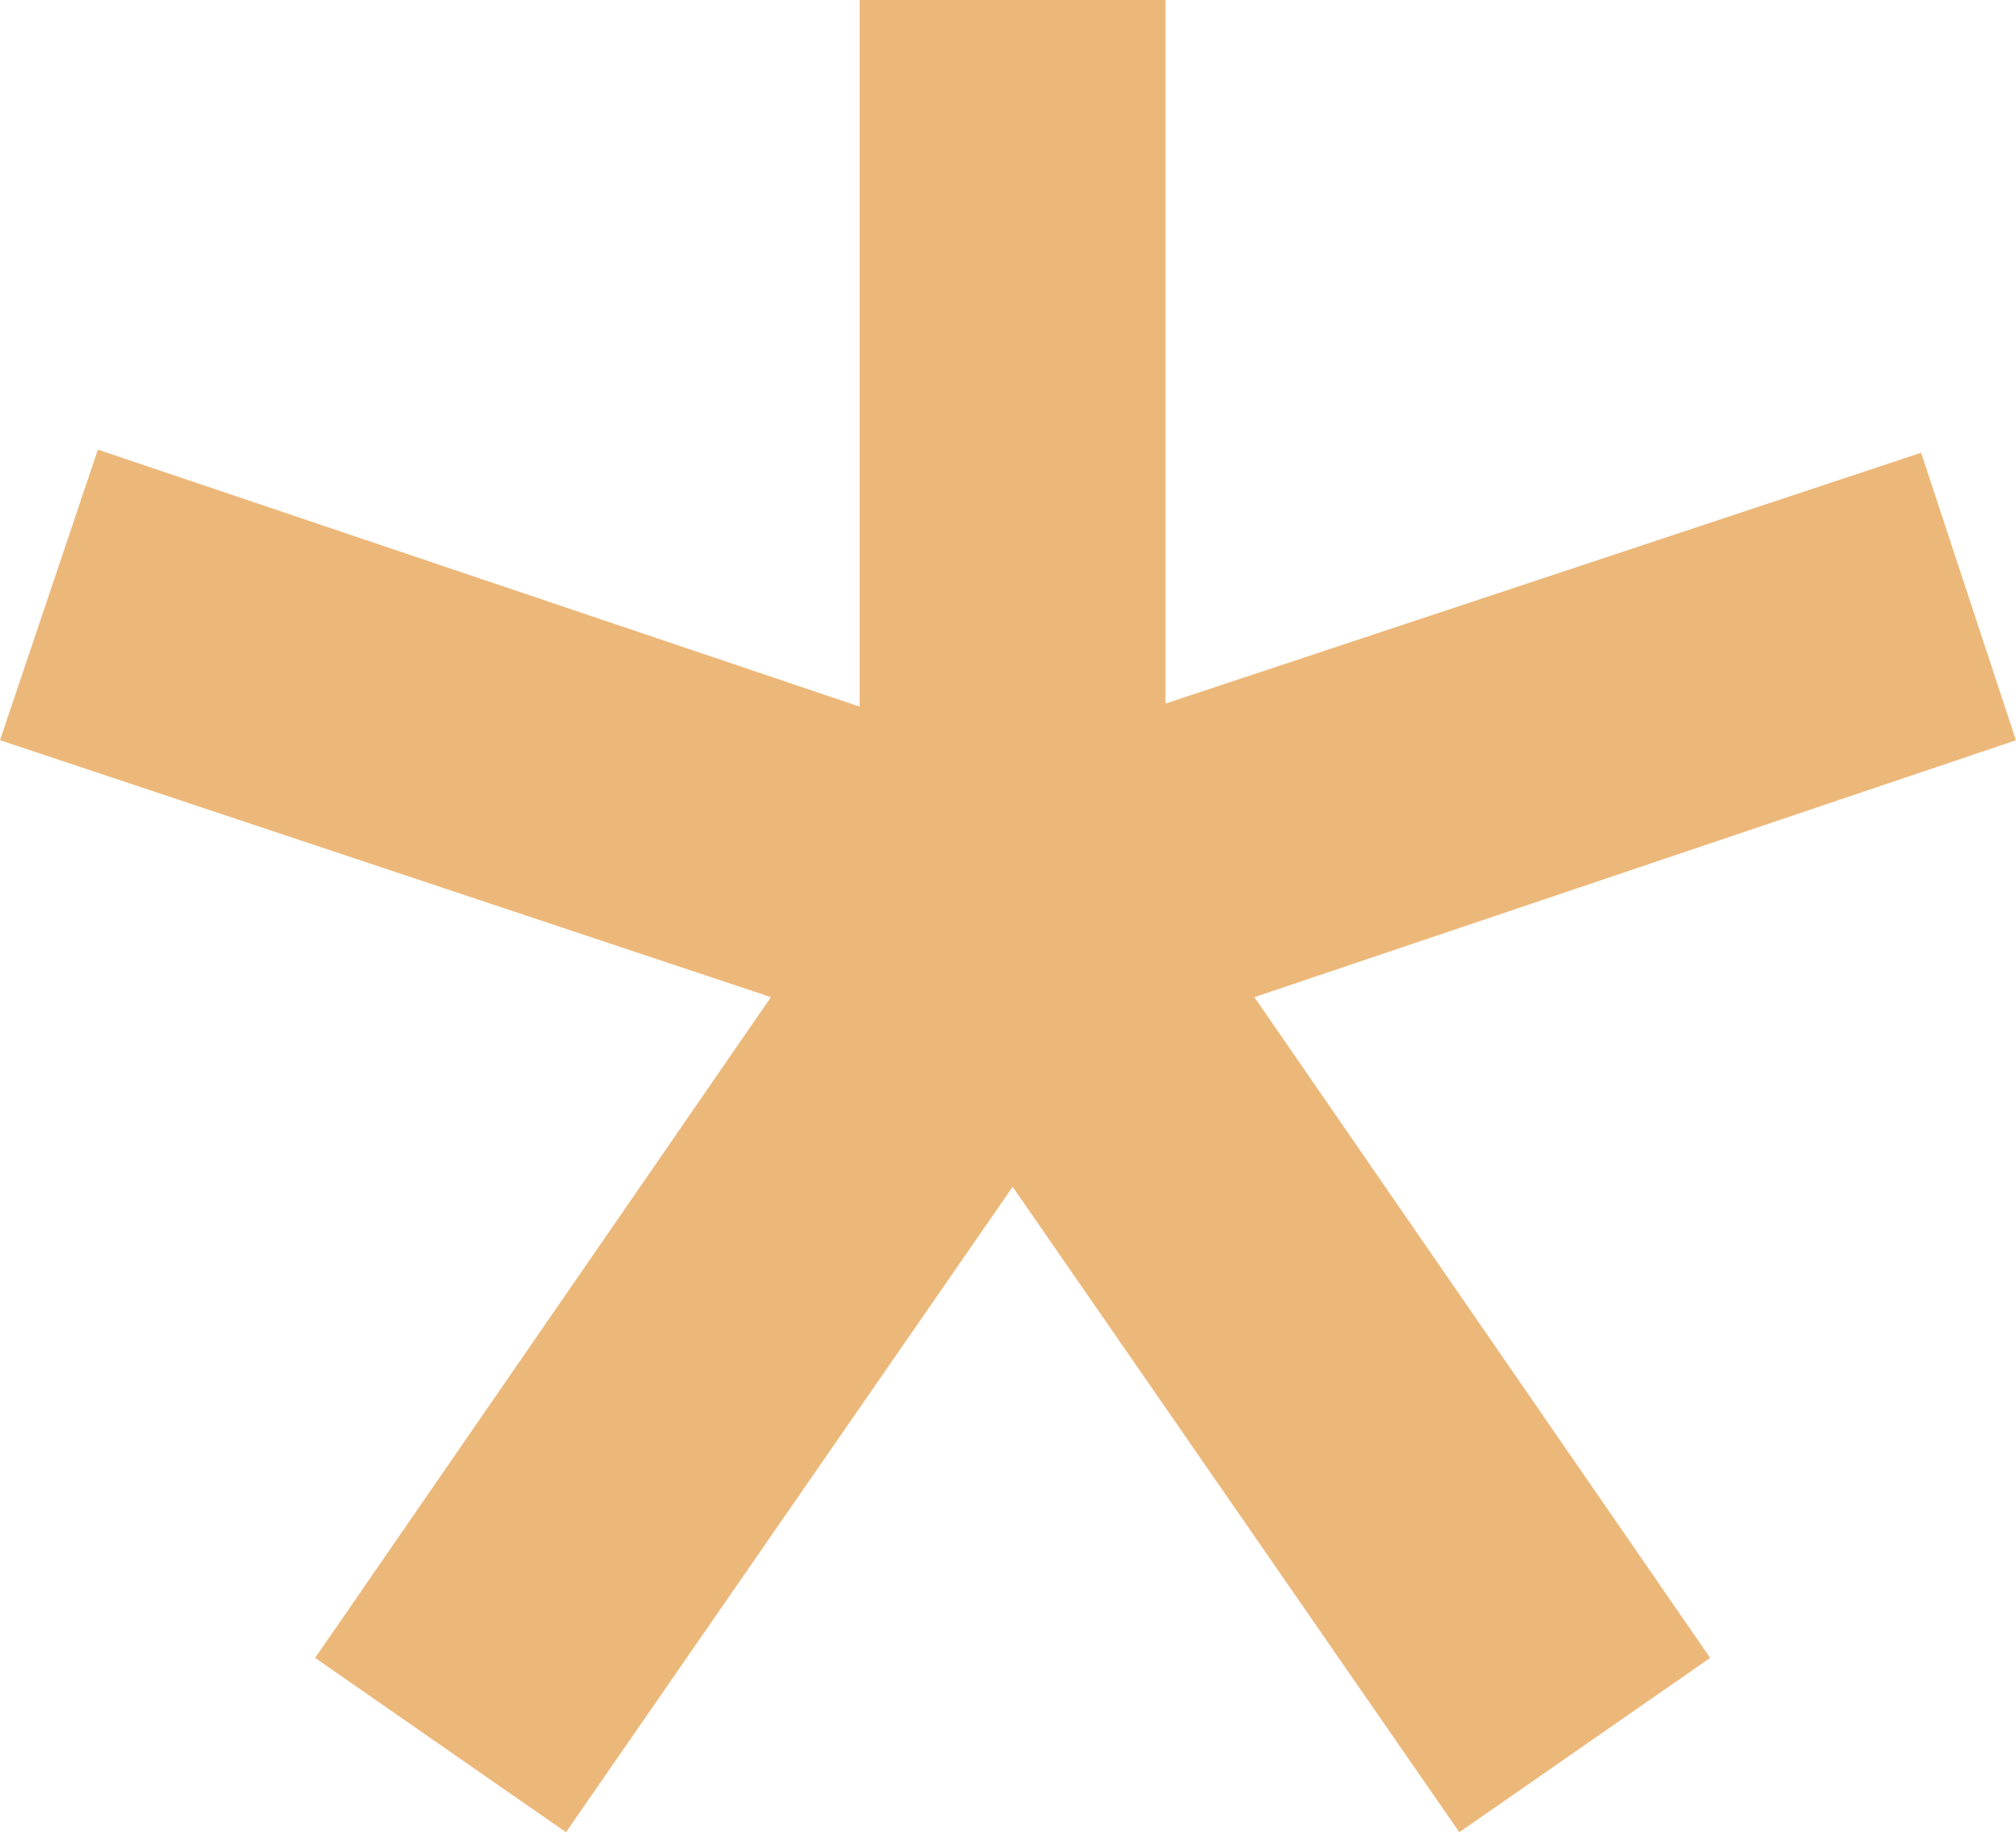 <svg xmlns="http://www.w3.org/2000/svg" width="24.712" height="22.461" viewBox="0 0 24.712 22.461">
  <path id="Asterick_Orange" d="M235.211,14.075l-1.162-3.525-9.262,3.075V5h-3.75v8.662l-9.337-3.15-1.2,3.562,9.45,3.15-5.587,8.1,3.075,2.137,5.475-7.912,5.475,7.912,3.075-2.137-5.587-8.1Z" transform="translate(-210.5 -5)" fill="#ecb87a"/>
</svg>
